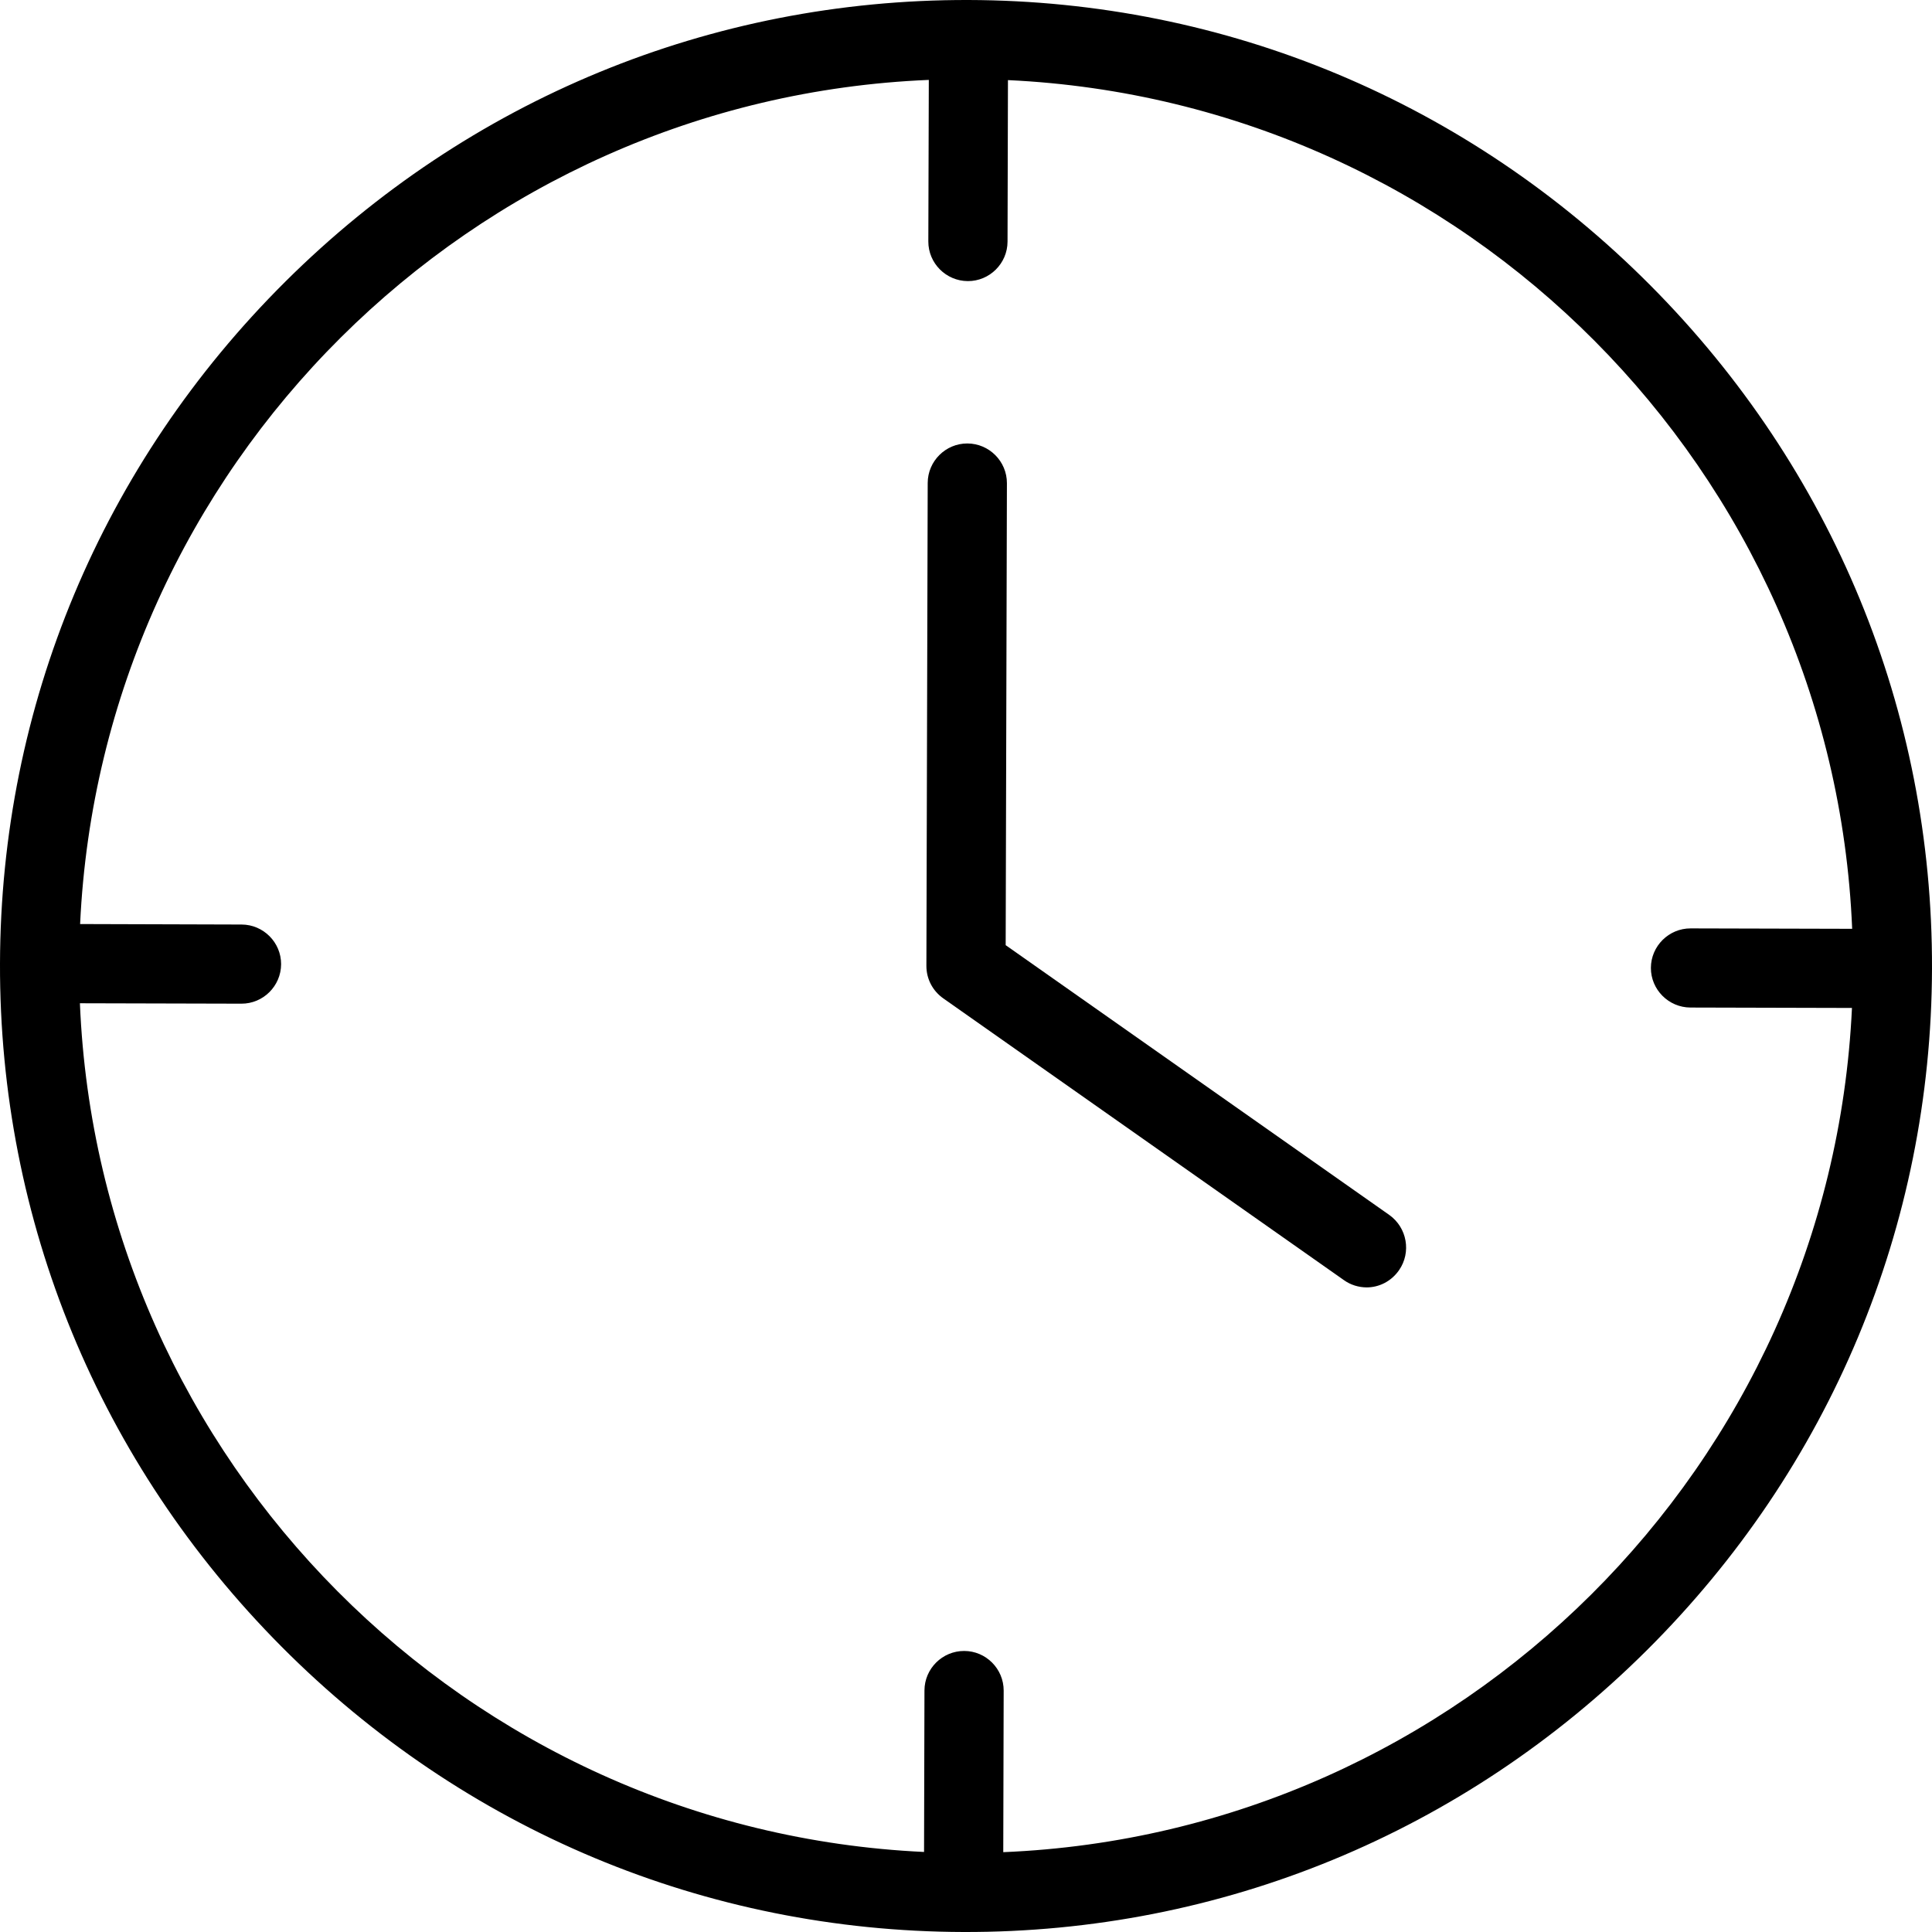 <?xml version="1.0" encoding="UTF-8" standalone="no"?>
<!DOCTYPE svg PUBLIC "-//W3C//DTD SVG 1.1//EN" "http://www.w3.org/Graphics/SVG/1.1/DTD/svg11.dtd">
<!-- Created with Vectornator (http://vectornator.io/) -->
<svg height="100%" stroke-miterlimit="10" style="fill-rule:nonzero;clip-rule:evenodd;stroke-linecap:round;stroke-linejoin:round;" version="1.1" viewBox="442.307 172.457 28 28" width="100%" xml:space="preserve" xmlns="http://www.w3.org/2000/svg" xmlns:vectornator="http://vectornator.io" xmlns:xlink="http://www.w3.org/1999/xlink">
<defs/>
<g id="Layer">
<g opacity="1">
<path d="M462.443 190.066L456.882 186.155L456.9 179.459C456.9 179.143 456.643 178.885 456.327 178.884C456.012 178.883 455.753 179.14 455.752 179.456L455.733 186.456C455.733 186.645 455.824 186.818 455.979 186.927L461.786 191.011C461.883 191.08 461.998 191.114 462.113 191.115L462.113 191.115C462.291 191.115 462.469 191.03 462.584 190.864C462.762 190.606 462.7 190.25 462.443 190.066Z" fill="#000000" fill-rule="nonzero" opacity="1" stroke="none"/>
<path d="M466.225 176.592L466.225 176.592C463.581 173.934 460.074 172.467 456.344 172.457C452.615 172.448 449.1 173.896 446.442 176.539C443.784 179.183 442.317 182.691 442.307 186.42C442.297 190.15 443.745 193.665 446.389 196.323C449.033 198.981 452.54 200.447 456.27 200.457C459.999 200.467 463.515 199.019 466.172 196.376C468.83 193.732 470.297 190.224 470.307 186.495C470.317 182.765 468.869 179.25 466.225 176.592ZM456.847 199.3L456.847 199.3L456.853 196.959C456.854 196.643 456.596 196.384 456.281 196.384C455.965 196.383 455.706 196.64 455.705 196.956L455.699 199.297C449.067 198.987 443.74 193.631 443.465 186.997L445.806 187.003C446.121 187.004 446.38 186.747 446.381 186.431C446.382 186.115 446.124 185.857 445.809 185.856L443.468 185.849C443.778 179.217 449.134 173.89 455.768 173.615L455.761 175.956C455.76 176.272 456.018 176.53 456.334 176.531C456.649 176.532 456.908 176.275 456.909 175.959L456.915 173.618C463.547 173.928 468.875 179.284 469.15 185.918L466.809 185.912C466.493 185.911 466.234 186.168 466.233 186.484C466.232 186.799 466.49 187.058 466.806 187.059L469.147 187.065C468.836 193.697 463.48 199.025 456.847 199.3Z" fill="#000000" fill-rule="nonzero" opacity="1" stroke="none"/>
</g>
</g>
</svg>
